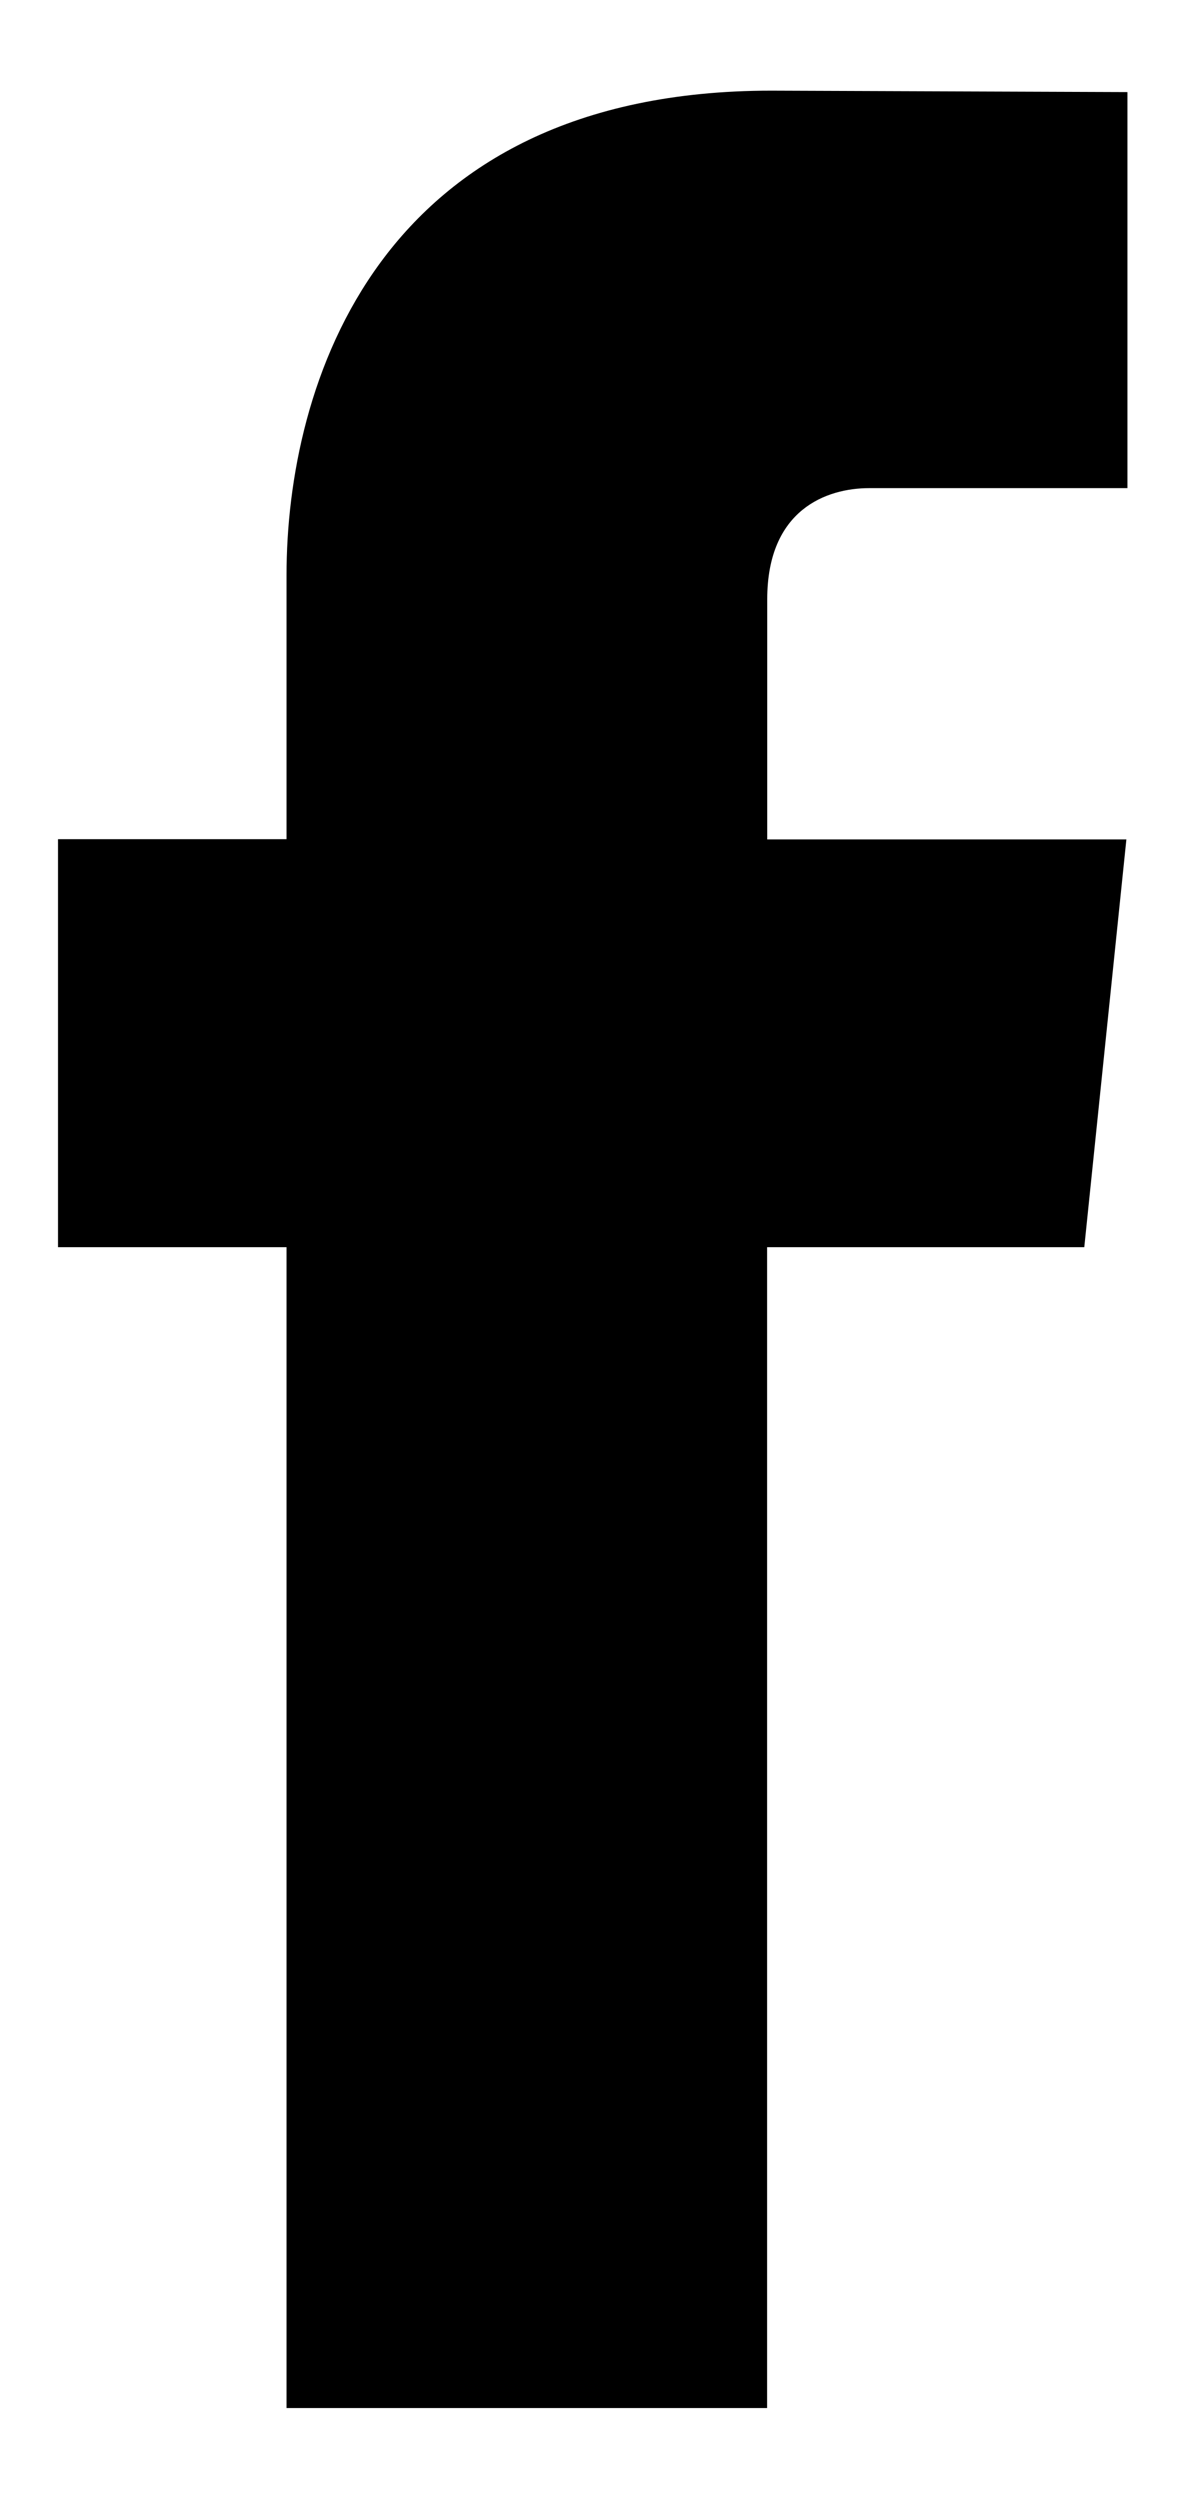 <?xml version="1.0" encoding="UTF-8"?>
<svg xmlns="http://www.w3.org/2000/svg" xmlns:xlink="http://www.w3.org/1999/xlink" xmlns:avocode="https://avocode.com/" id="SVGDoc" width="9" height="19" version="1.1" viewBox="0 0 9 19">
  <defs></defs>
  <desc>Generated with Avocode.</desc>
  <g>
    <g>
      <title>Shape</title>
      <path d="M8.242,9.479v0h-2.411v0v8.823v0h-3.653v0v-8.823v0h-1.737v0v-3.101v0h1.737v0v-2.007c0,-1.435 0.682,-3.682 3.686,-3.682l2.706,0.011v0v3.01v0h-1.963c-0.322,0 -0.775,0.161 -0.775,0.845v1.825v0h2.73v0z" fill="#000000" fill-opacity="1"></path>
    </g>
  </g>
</svg>
